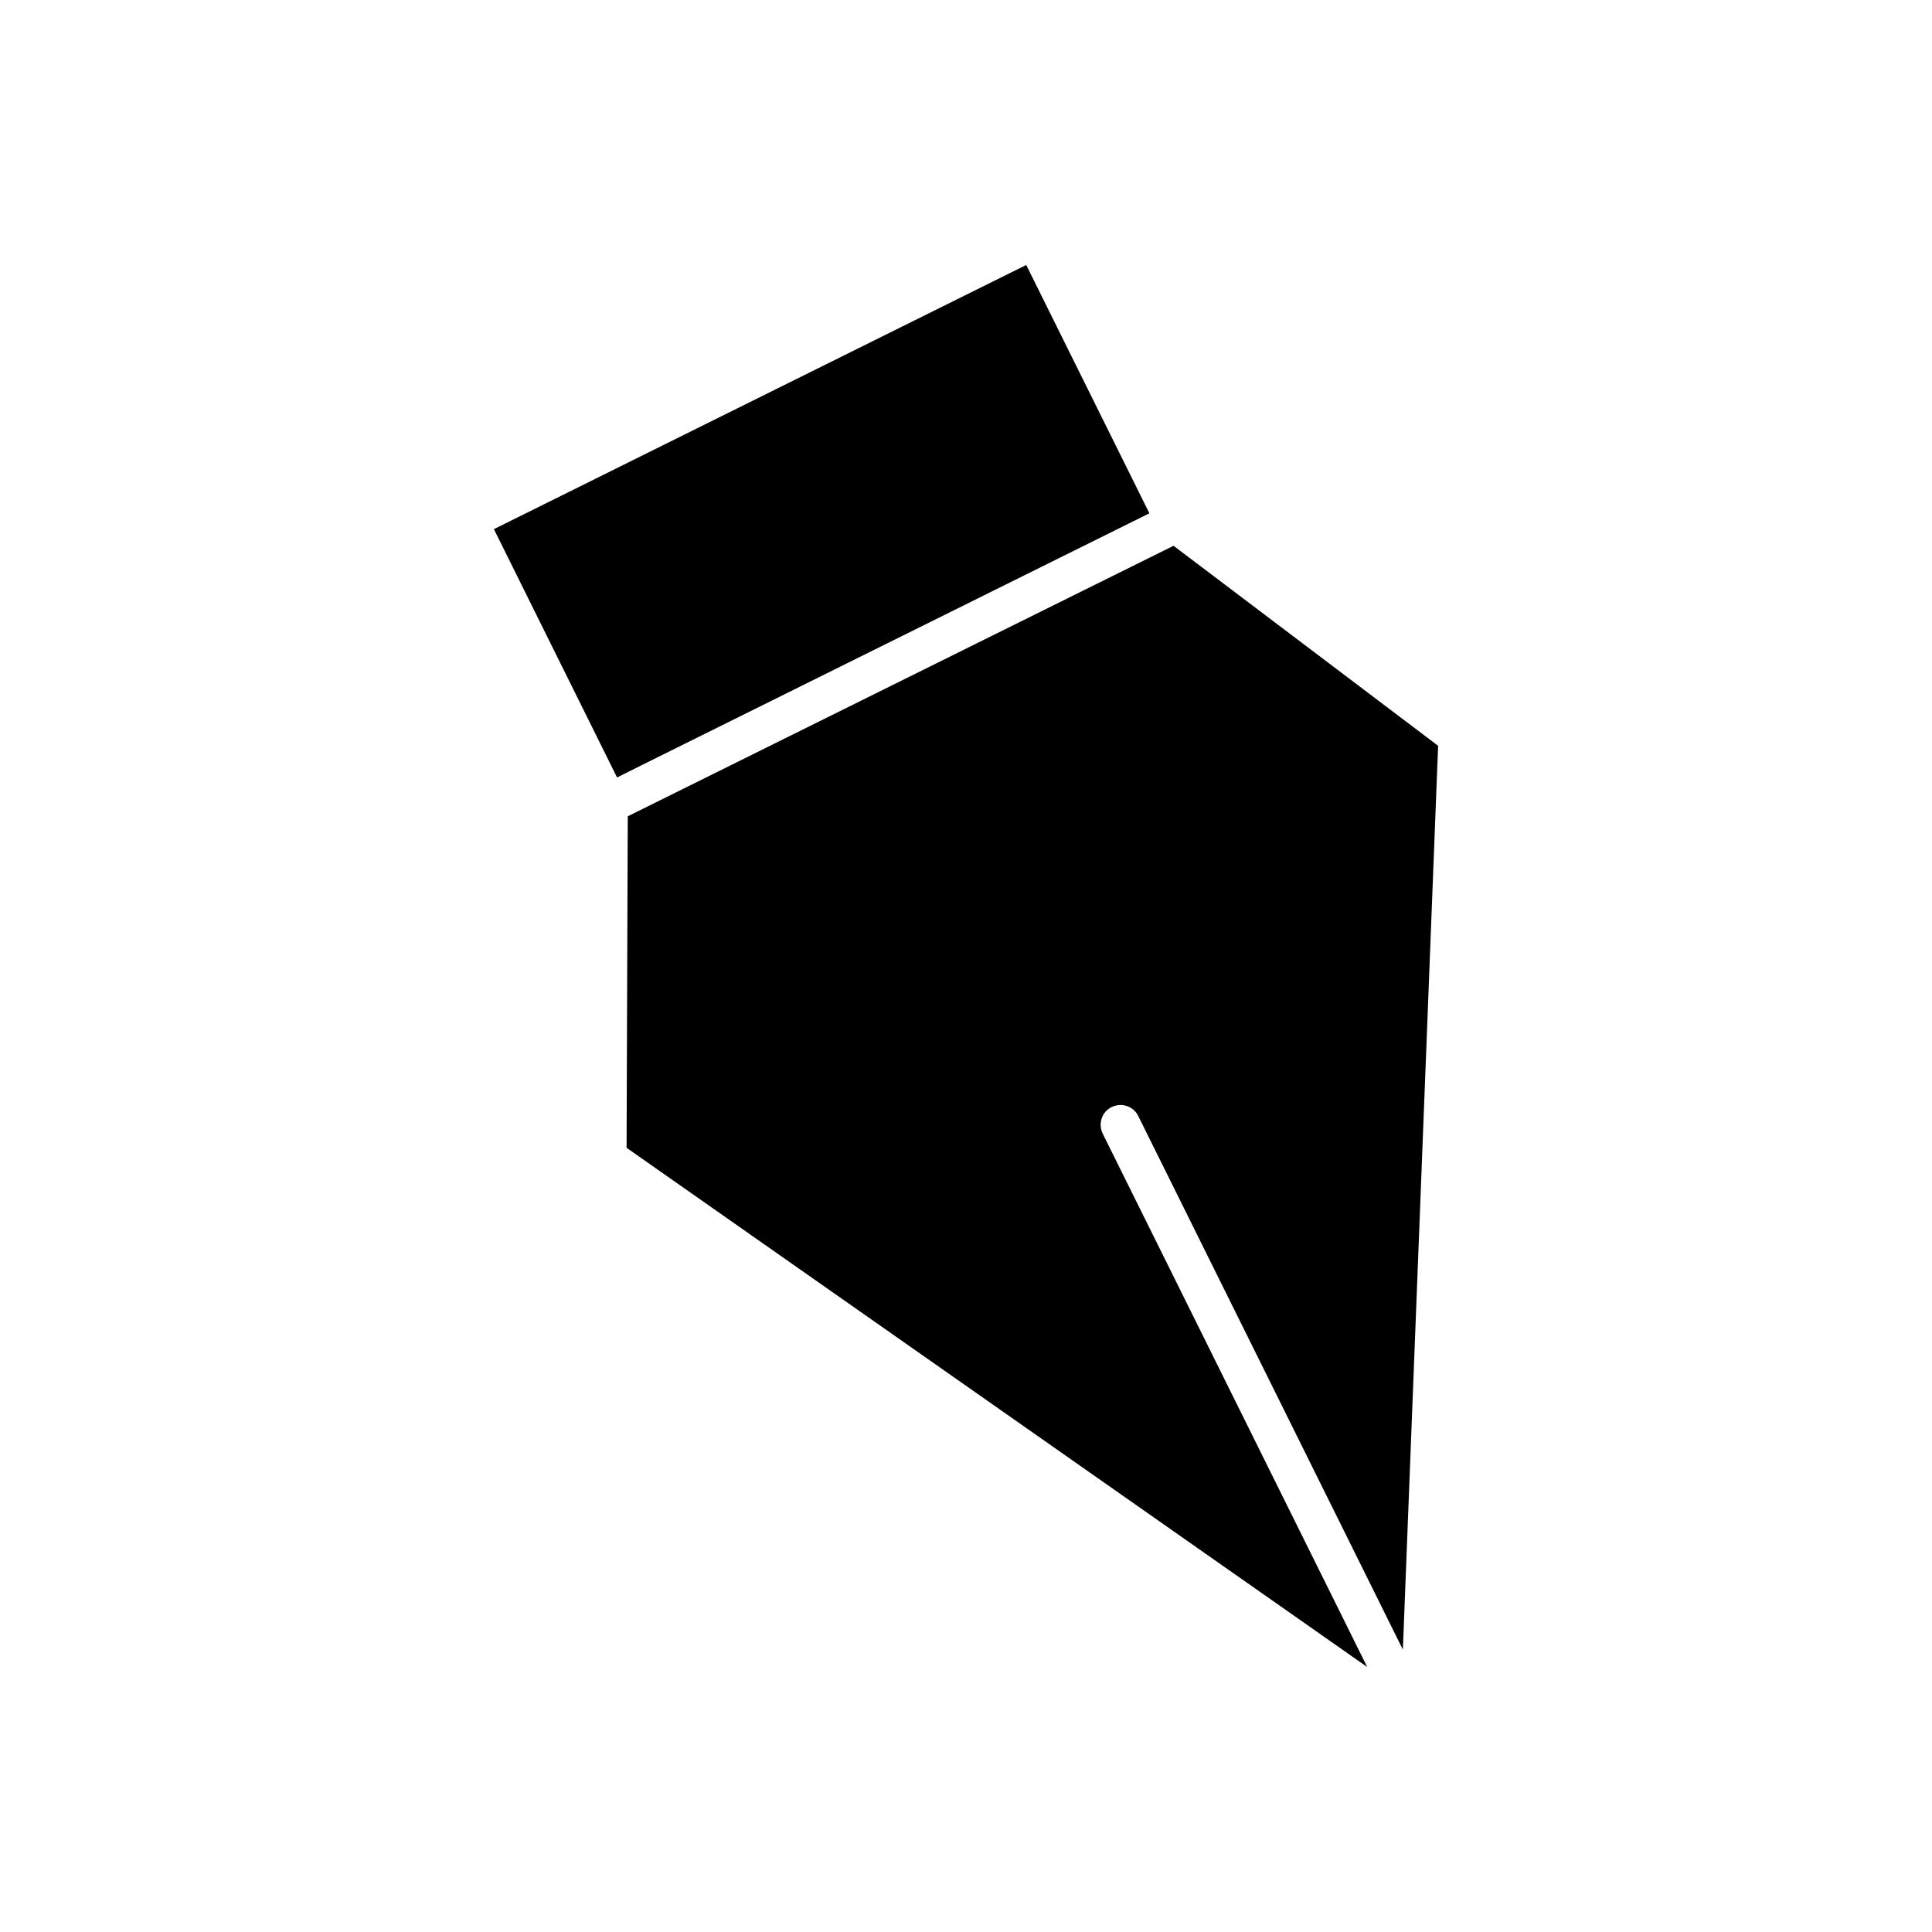 <?xml version="1.0" encoding="UTF-8"?>
<!-- Uploaded to: ICON Repo, www.svgrepo.com, Generator: ICON Repo Mixer Tools -->
<svg fill="#000000" width="800px" height="800px" version="1.1" viewBox="144 144 512 512" xmlns="http://www.w3.org/2000/svg">
 <g>
  <path d="m310.05 448.18 196.28 137.6-70.113-141.38c-1.258-2.625-0.211-5.773 2.414-7.031 2.625-1.258 5.773-0.211 7.031 2.414l70.113 141.38 9.34-239.52-70.113-53.004-144.64 71.688z"/>
  <path d="m315.09 346.26 133.51-66.23-32.641-65.809-141.07 70.008 32.641 65.812z"/>
 </g>
</svg>
